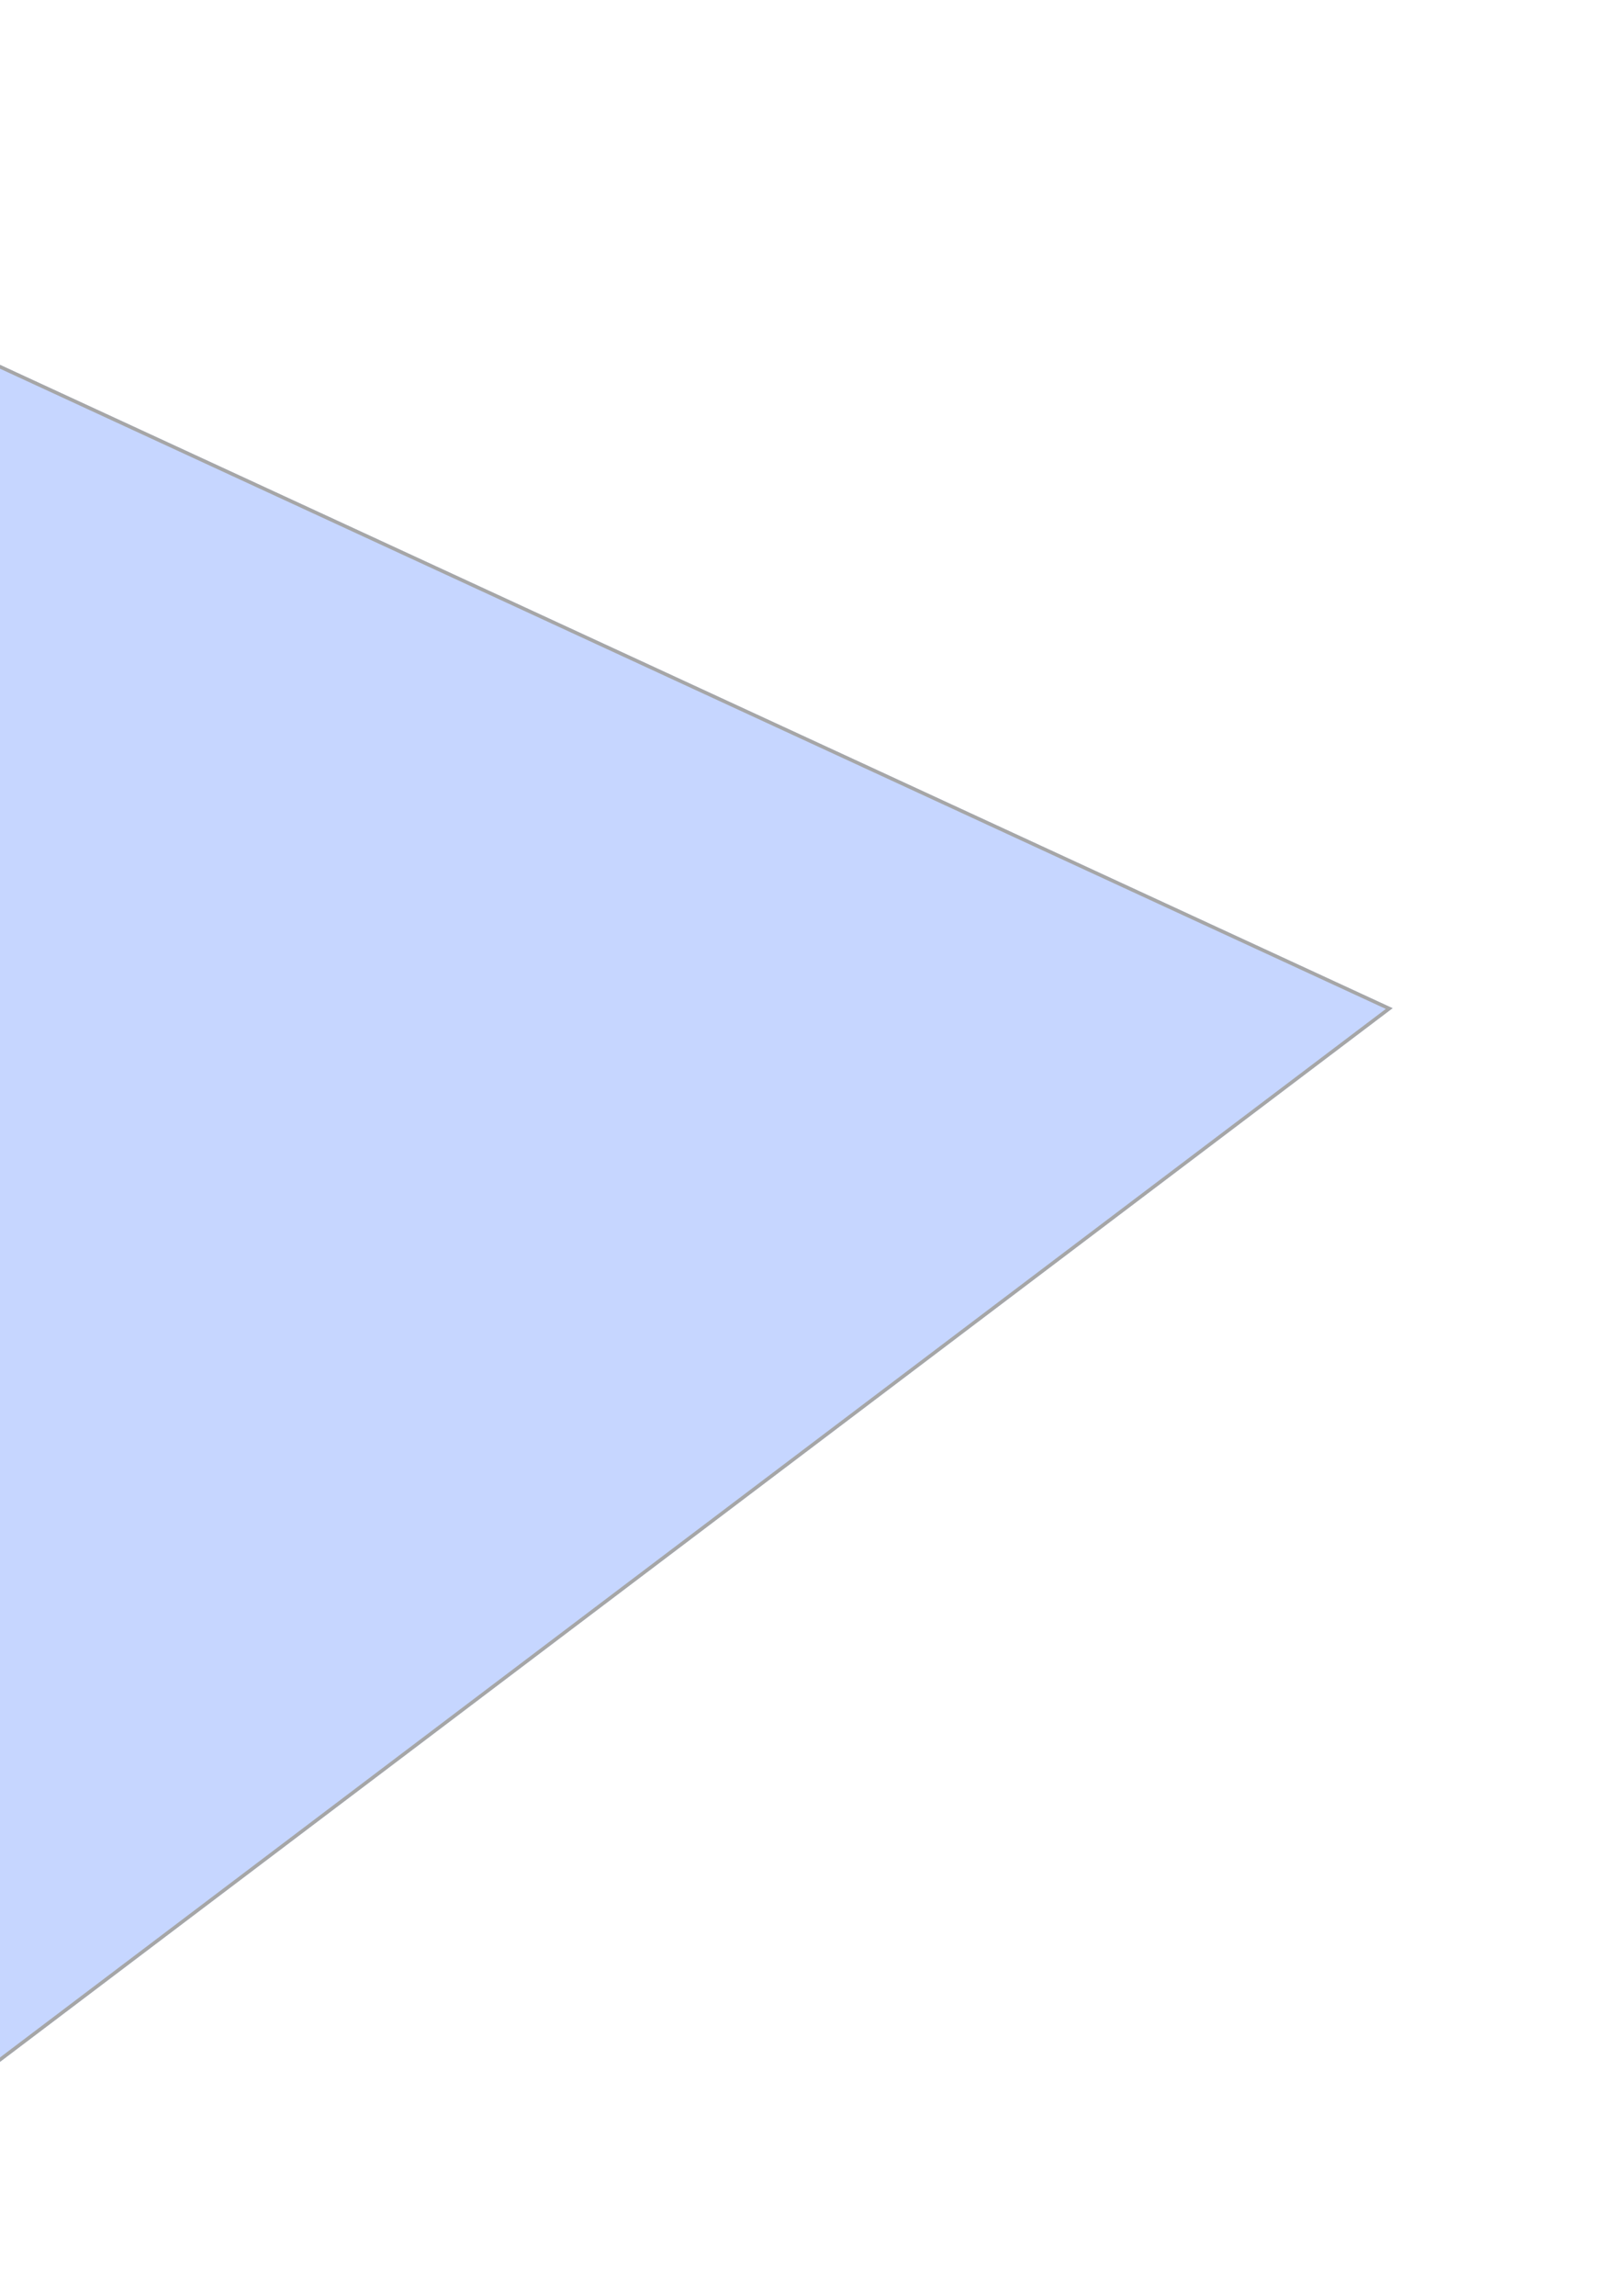<svg xmlns="http://www.w3.org/2000/svg" width="458" height="651" viewBox="0 0 458 651" fill="none"><g style="mix-blend-mode:multiply" opacity="0.35" filter="url(#filter0_f_29_10246)"><path d="M-87.184 63.158L394.938 285.818L-4.154 587.682L-87.184 63.158Z" fill="#5B89FF"></path><path d="M-3.791 586.78L-86.543 64.005L393.972 285.923L-3.791 586.78Z" stroke="black"></path></g><defs><filter id="filter0_f_29_10246" x="-150.184" y="0.158" width="608.122" height="650.524" filterUnits="userSpaceOnUse" color-interpolation-filters="sRGB"><feGaussianBlur stdDeviation="31.5"></feGaussianBlur></filter></defs></svg>